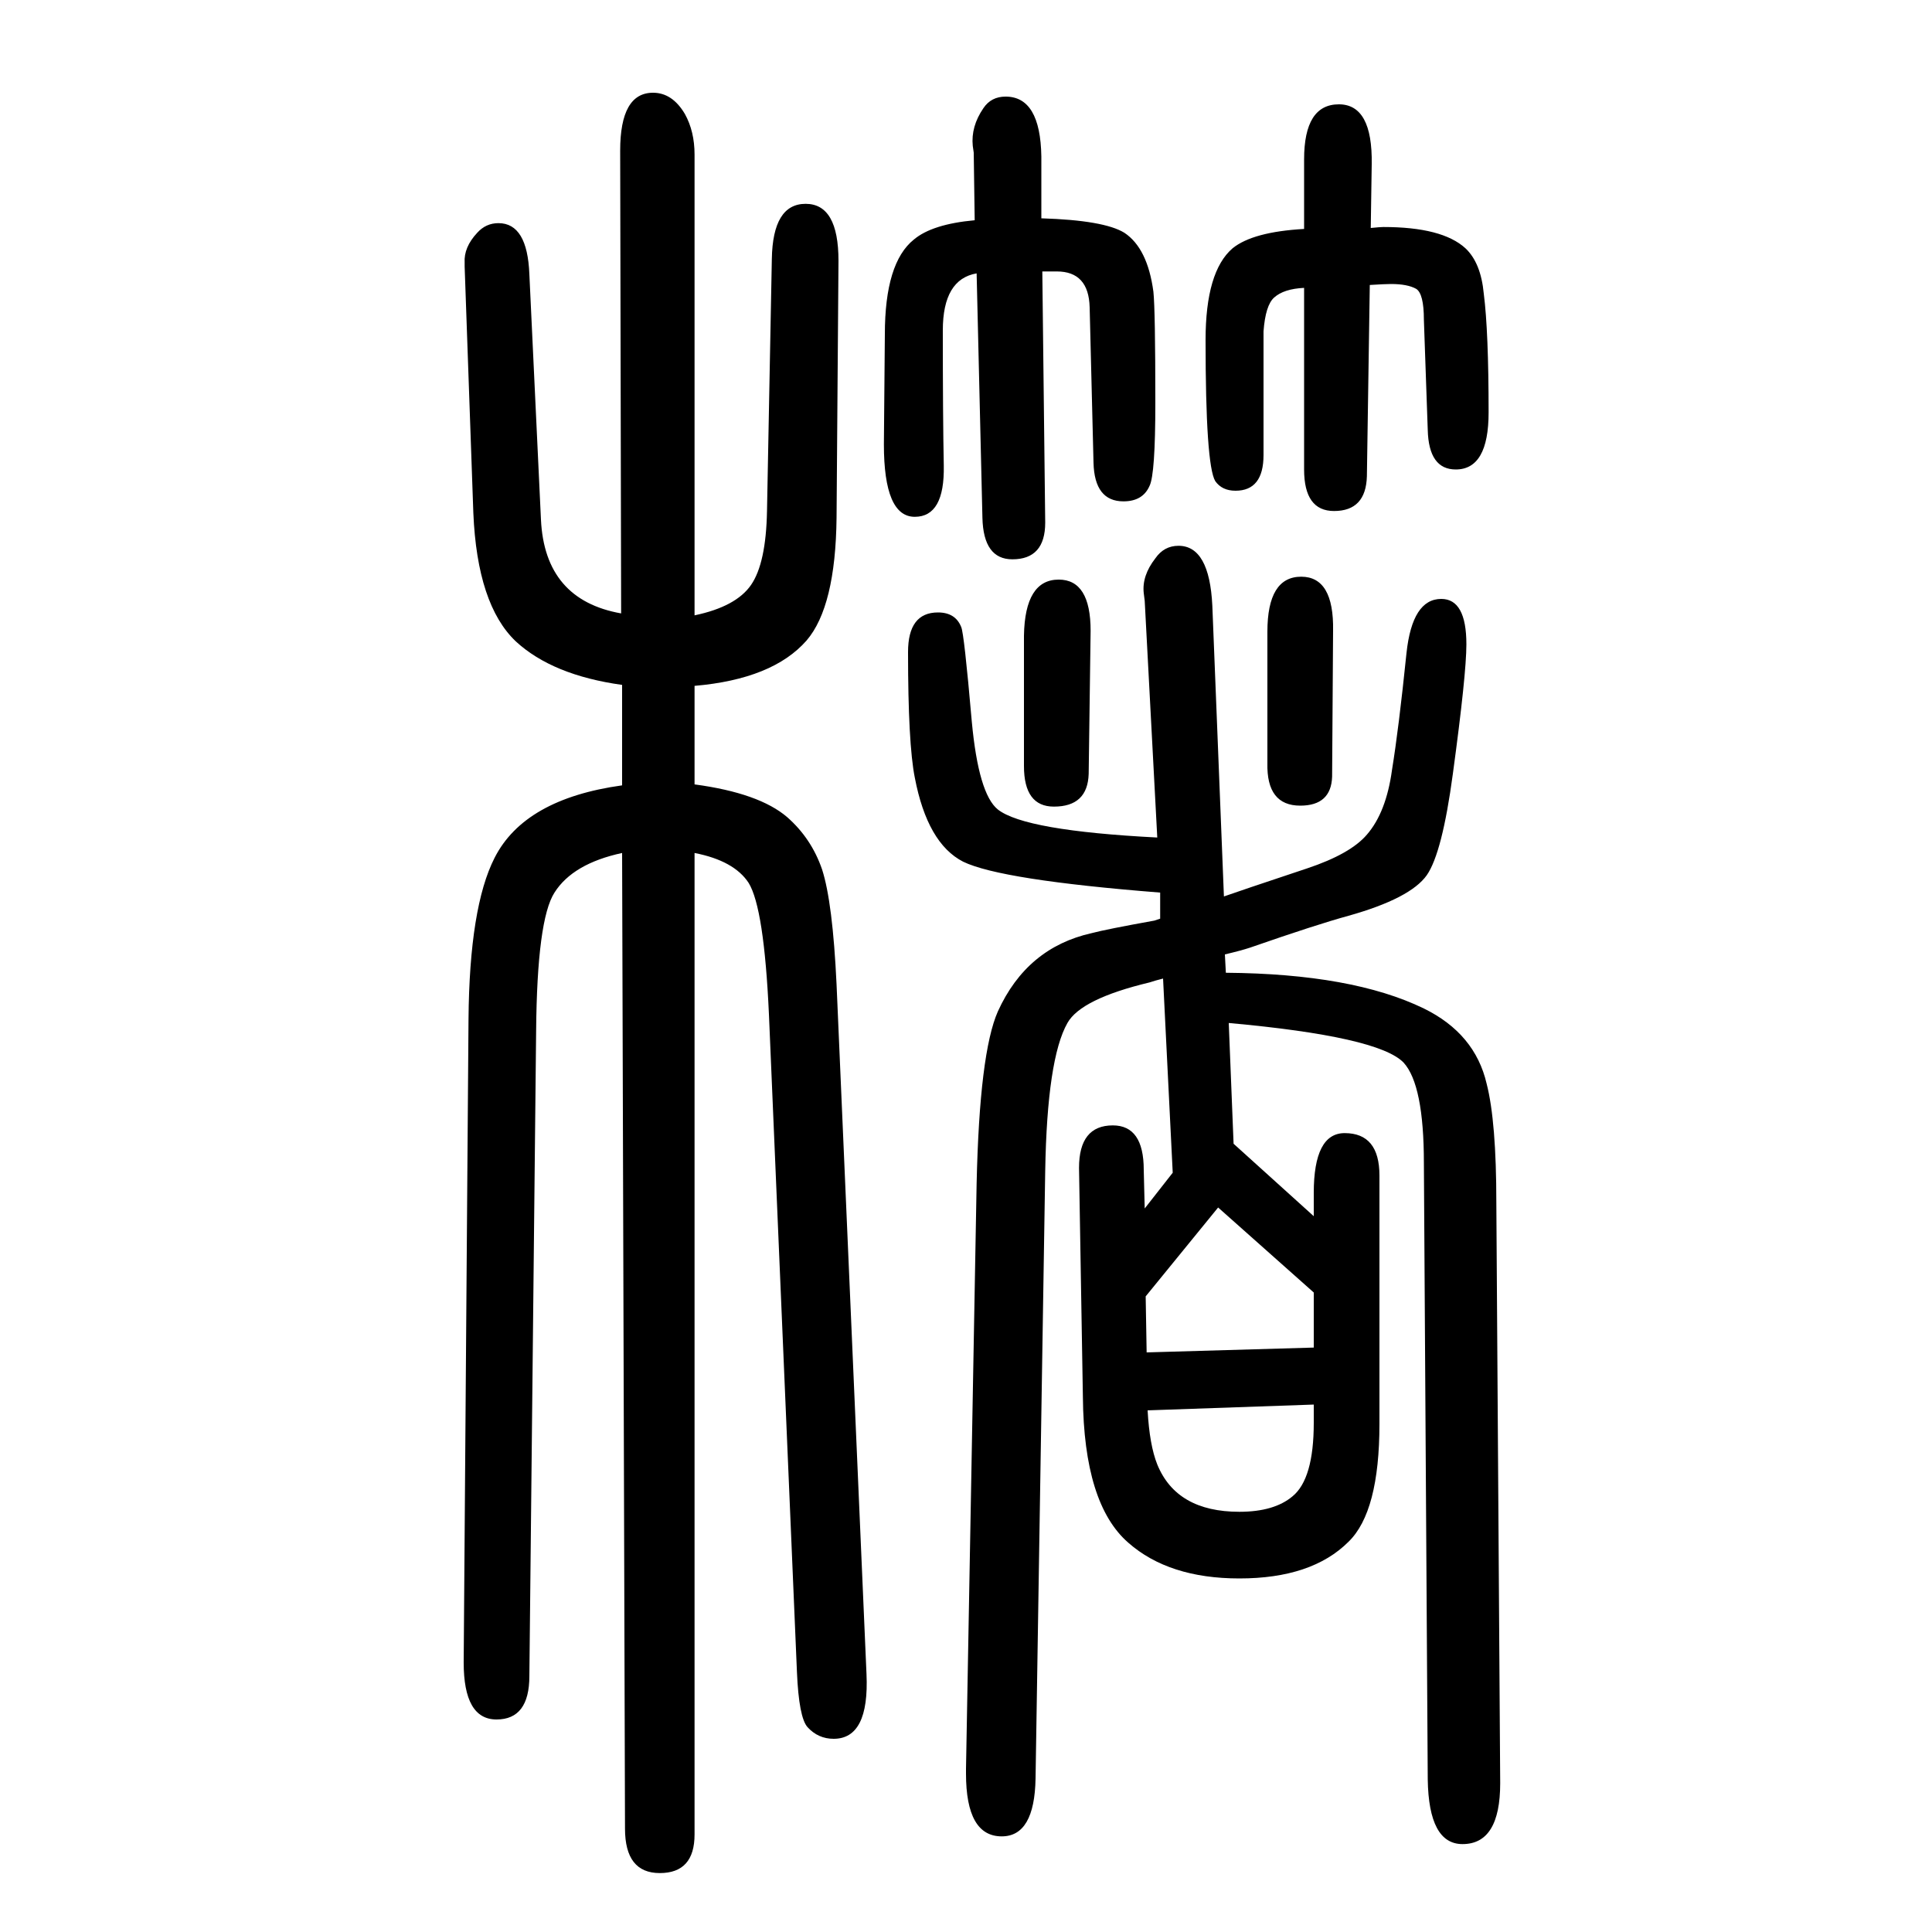 <svg xmlns="http://www.w3.org/2000/svg" xmlns:xlink="http://www.w3.org/1999/xlink" height="100" width="100" version="1.1"><path d="M1204 637q-8 -2 -14 -4q-71 -17 -85 -42q-21 -37 -23 -153l-10 -629q-1 -60 -35 -60q-37 0 -37 65v3v2l11 606q3 135 22 178q30 66 97 81q15 4 65 13l6 2v27q-165 13 -204 32q-37 19 -50 87q-7 35 -7 130q0 41 31 41q18 0 24 -15q3 -6 11 -98q7 -75 27 -91
q28 -22 165 -29l-13 245l-1 8q-2 18 12 36q9 13 24 13q32 0 35 -62l12 -301q14 5 86 29q45 15 62 35q20 23 26 67q7 43 15 121q6 56 36 56q26 0 26 -47q0 -31 -14 -134q-11 -82 -27 -105q-17 -24 -81 -42q-33 -9 -102 -33q-9 -3 -26 -7l1 -19q131 -1 205 -37q53 -26 65 -78
q10 -39 10 -123l4 -601q0 -63 -39 -63q-35 0 -36 67l-4 638q0 81 -21 104q-26 27 -181 41l5 -125l83 -75v24q0 62 32 62q36 0 36 -44v-257q0 -91 -32 -122q-38 -38 -113 -38q-73 0 -115 37q-46 40 -47 151l-4 237q0 44 35 44q32 0 32 -46l1 -40l29 37zM1186 308l1 -58l173 5
v57l-99 88zM1360 196l-172 -6q2 -36 10 -56q20 -49 85 -49q36 0 55 16q22 18 22 76v19zM1011 1367q-35 -6 -35 -59q0 -90 1 -140q1 -53 -30 -53q-32 0 -32 75l1 114q0 74 30 98q19 16 63 20l-1 70l-1 7q-2 20 11 39q8 12 23 12q36 0 37 -62v-64q65 -2 86 -15q24 -16 30 -61
q2 -19 2 -115q0 -74 -6 -86q-7 -16 -27 -16q-30 0 -31 40l-4 161q-1 37 -34 37h-15l3 -260q0 -38 -34 -38q-30 0 -31 43zM1350 1352q-21 -1 -31 -10q-9 -8 -11 -35v-128q0 -37 -29 -37q-14 0 -21 10q-10 17 -10 146q0 71 28 95q21 17 74 20v72q0 57 36 57q35 0 34 -62
l-1 -66q10 1 13 1q61 0 85 -22q16 -15 19 -47q5 -39 5 -123q0 -59 -34 -59q-28 0 -29 41l-4 114q0 27 -8 32q-9 5 -26 5q-6 0 -22 -1l-3 -198q-1 -36 -34 -36q-31 0 -31 43v188zM644 767q-51 -11 -70 -41q-18 -28 -19 -143l-7 -668q0 -45 -34 -45t-34 59l5 666q1 116 27 167
q31 61 132 75v104q-72 10 -110 45q-40 38 -44 133l-9 255v4q-1 16 13 31q9 10 22 10q30 0 32 -53l12 -254q4 -83 83 -97l-1 479q0 60 34 60q20 0 33 -22q10 -18 10 -42v-477q43 9 58.5 31.5t16.5 76.5l5 261q1 57 35 57t34 -59l-2 -266q-1 -92 -31 -127q-35 -40 -116 -47
v-102q67 -9 96 -34q25 -22 36 -54q11 -34 15 -119l31 -714q3 -67 -34 -67q-16 0 -27 12q-9 10 -11 57l-29 681q-5 110 -21 136q-15 23 -56 31v-1016q0 -40 -36 -40t-36 46zM1312 860v136q0 57 35 57q34 0 33 -56l-1 -151q-1 -30 -33 -30q-35 0 -34 44zM1060 857v135
q1 58 36 58q33 0 33 -53l-2 -148q-1 -34 -36 -34q-31 0 -31 42z" style="" transform="scale(0.05 -0.05) translate(0 -1650)"/></svg>